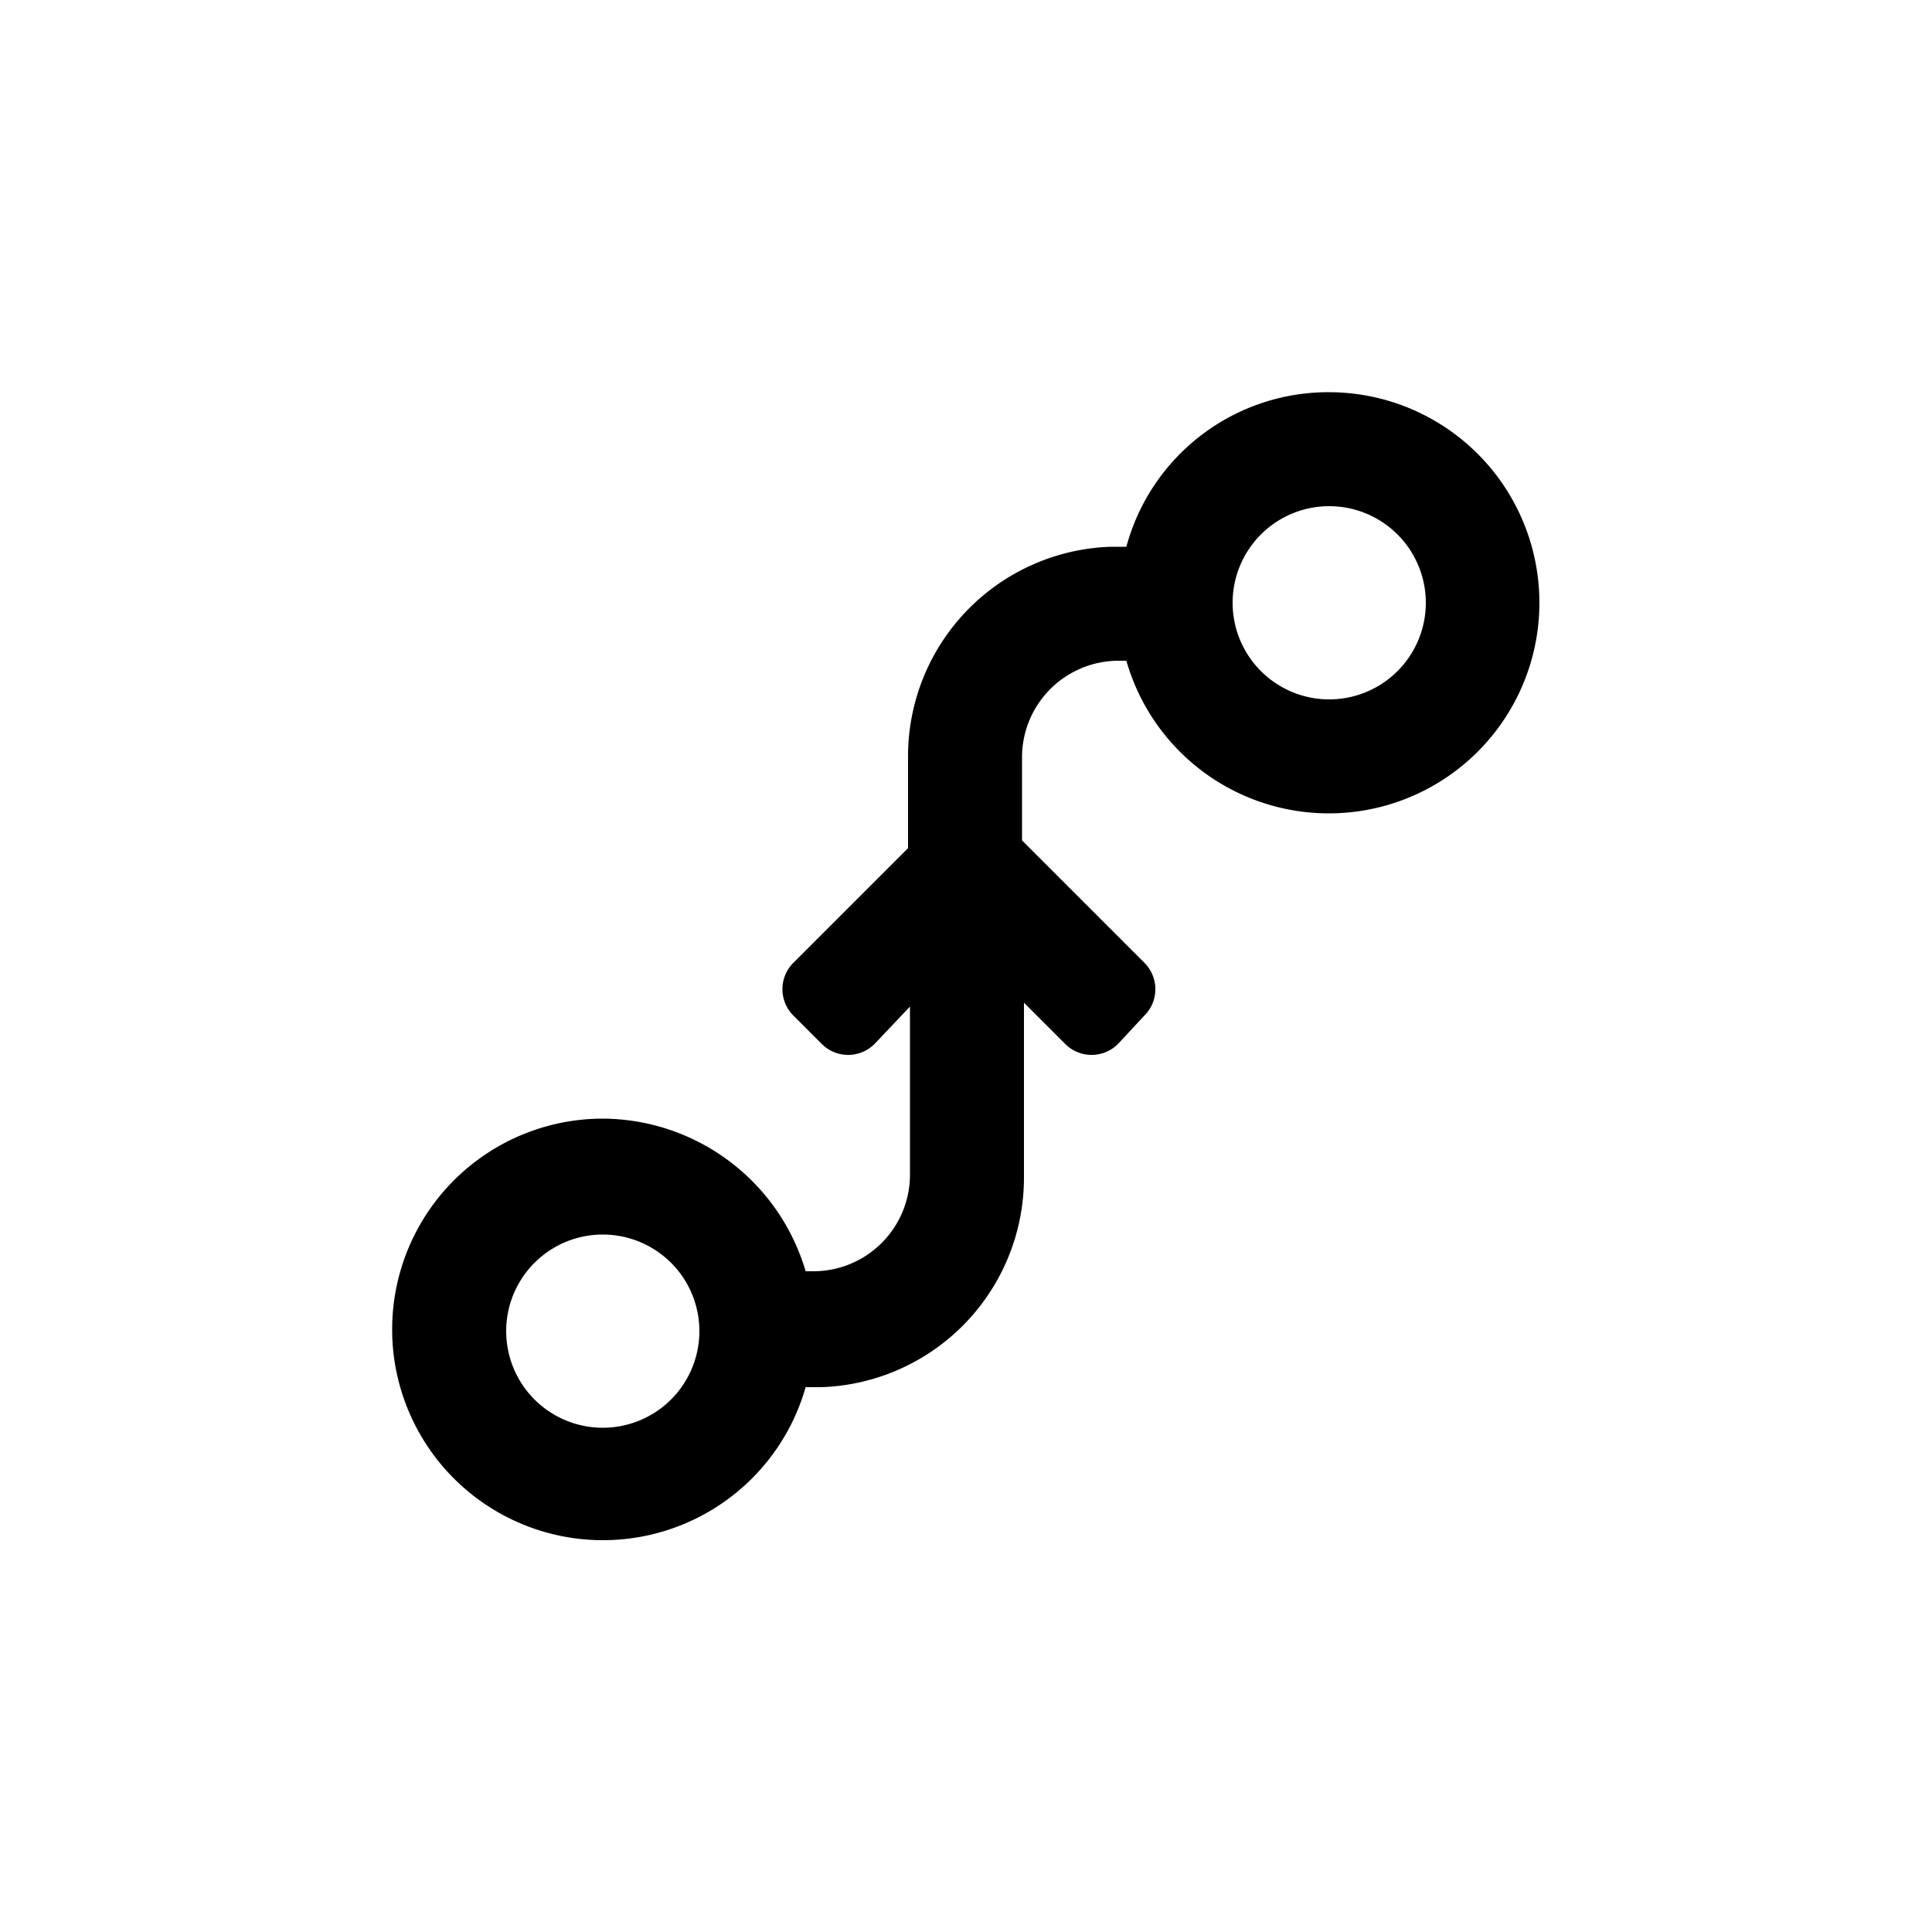 <?xml version="1.0" encoding="utf-8"?><!-- Скачано с сайта svg4.ru / Downloaded from svg4.ru -->
<svg fill="#000000" width="800px" height="800px" viewBox="0 0 100 100" data-name="Layer 1" xmlns="http://www.w3.org/2000/svg"><path d="M68.8,20.3A10.9,10.9,0,1,1,58.3,34.2h-.4a5,5,0,0,0-5,5h0v4.3l6.3,6.3a1.93,1.93,0,0,1,0,2.8L57.9,54a1.93,1.93,0,0,1-2.8,0L53,51.9v9A10.85,10.85,0,0,1,42.5,71.8h-.8A10.91,10.91,0,1,1,31.2,57.9a11,11,0,0,1,10.5,7.9h.4a5,5,0,0,0,5-5h0V52.1L45.3,54a1.93,1.93,0,0,1-2.8,0l-1.4-1.4a1.93,1.93,0,0,1,0-2.8L47,43.9V39.2A10.85,10.85,0,0,1,57.5,28.3h.8A10.83,10.83,0,0,1,68.8,20.3ZM31.2,63.9a5,5,0,0,0-5,5,5,5,0,0,0,10,0A5,5,0,0,0,31.2,63.9ZM68.8,26.2a5,5,0,0,0-5,5,5,5,0,1,0,10,0A5,5,0,0,0,68.8,26.2Z"/></svg>